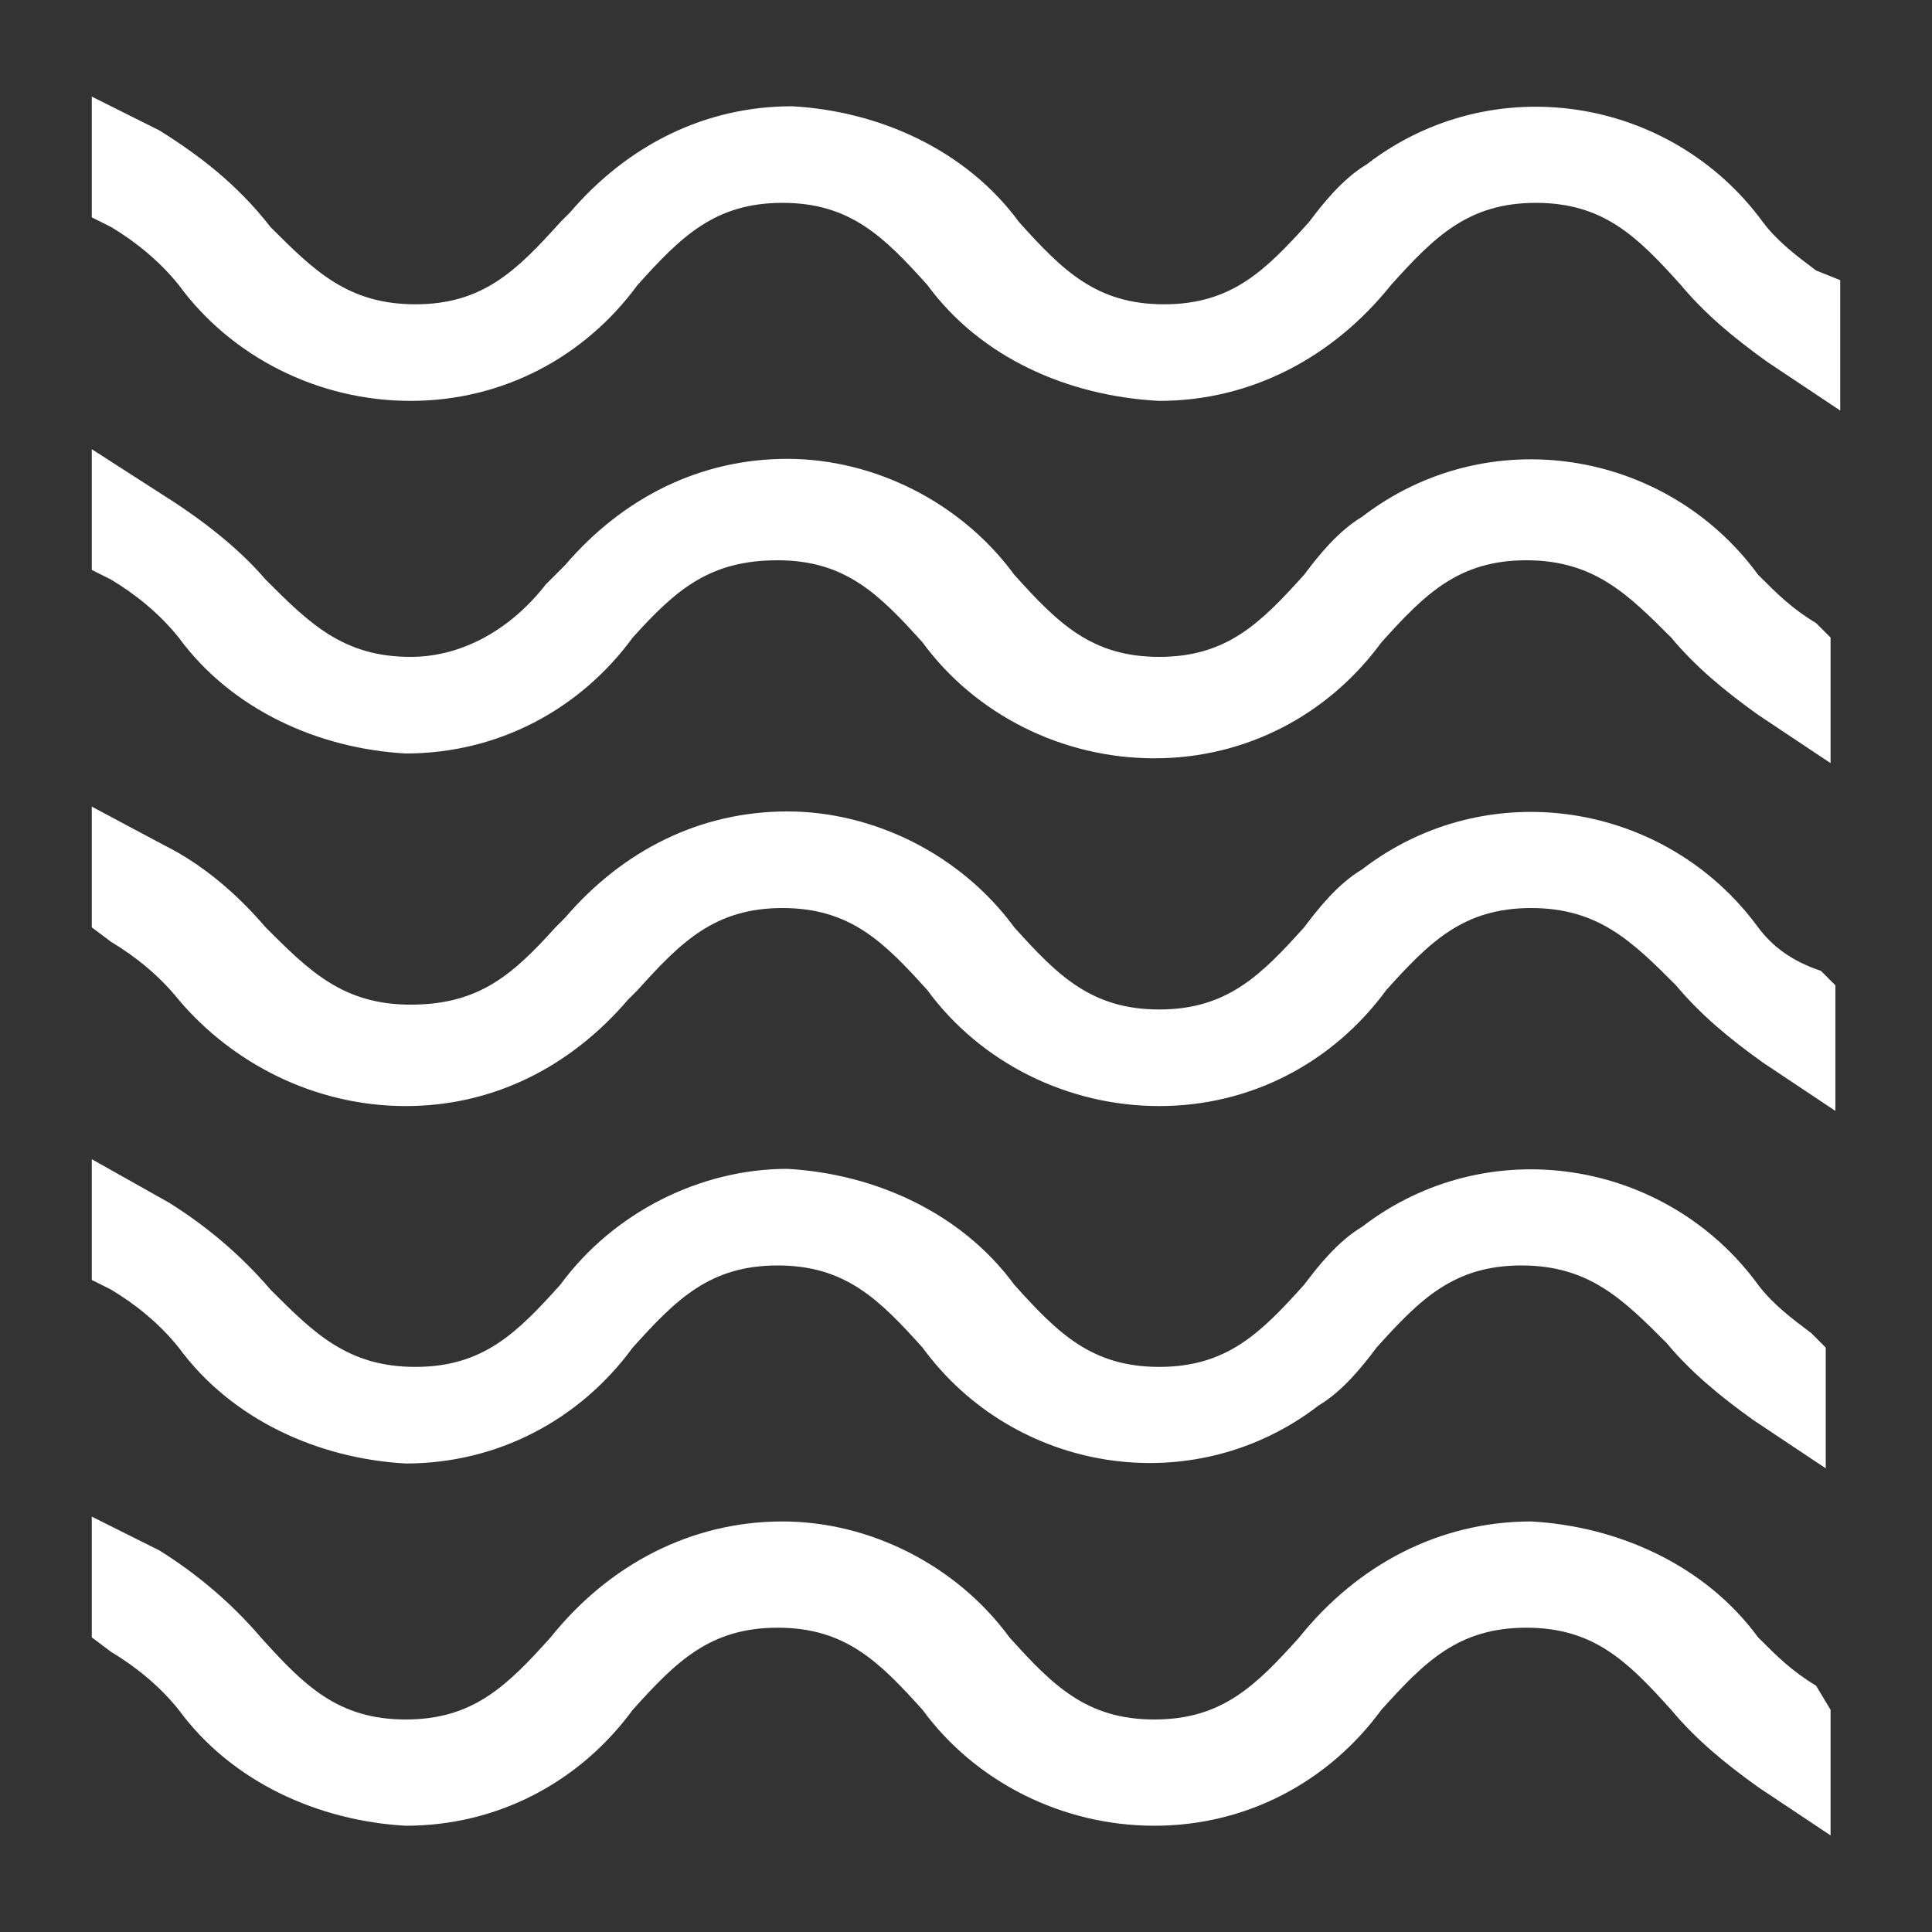 <?xml version="1.0" encoding="utf-8"?>
<!-- Generator: Adobe Illustrator 22.1.0, SVG Export Plug-In . SVG Version: 6.00 Build 0)  -->
<svg version="1.1" id="Layer_1" xmlns="http://www.w3.org/2000/svg" xmlns:xlink="http://www.w3.org/1999/xlink" x="0px" y="0px"
	 viewBox="0 0 40 40" style="enable-background:new 0 0 40 40;" xml:space="preserve">
<rect x="0" y="0" width="40" height="40" fill="#333333" stroke="none"/>
<style type="text/css">
	.st0{fill:#FFFFFF;}
</style>
<title>logosemcor</title>
<g>
	<path class="st0" d="M36.4,26.6L36.4,26.6c-1.9-2.6-5.6-3.2-8.2-1.2c-0.5,0.3-0.9,0.8-1.2,1.2c-0.9,1-1.6,1.7-3,1.7s-2.1-0.7-3-1.7
		c-1.1-1.5-2.9-2.3-4.7-2.4c-1.8,0-3.6,0.9-4.7,2.4l0,0c-0.9,1-1.6,1.7-3,1.7s-2.1-0.7-3-1.6C5,26,4.3,25.4,3.5,24.9L1.9,24v2.5
		l0.4,0.2c0.5,0.3,1,0.7,1.4,1.2l0,0c1.1,1.5,2.9,2.3,4.7,2.4c1.9,0,3.6-0.9,4.7-2.4l0,0c0.9-1,1.6-1.7,3-1.7s2.1,0.7,3,1.7
		c1.9,2.6,5.6,3.2,8.2,1.2c0.5-0.3,0.9-0.8,1.2-1.2c0.9-1,1.6-1.7,3-1.7c1.4,0,2.1,0.7,3,1.6c0.5,0.6,1.1,1.1,1.8,1.6l1.5,1v-2.5
		l-0.3-0.3C37.1,27.3,36.7,27,36.4,26.6z"/>
	<path class="st0" d="M36.4,33.9L36.4,33.9c-1.1-1.5-2.9-2.3-4.7-2.4c-1.9,0-3.6,0.9-4.8,2.4c-0.9,1-1.6,1.7-3,1.7s-2.1-0.7-3-1.7
		c-1.1-1.5-2.9-2.4-4.7-2.4c-1.9,0-3.6,0.9-4.8,2.4l0,0c-0.9,1-1.6,1.7-3,1.7s-2.1-0.7-3-1.7c-0.6-0.7-1.3-1.3-2.1-1.8l-1.4-0.7v2.5
		l0.4,0.3c0.5,0.3,1,0.7,1.4,1.2l0,0c1.1,1.5,2.9,2.3,4.7,2.4c1.9,0,3.6-0.9,4.7-2.4l0,0c0.9-1,1.6-1.7,3-1.7s2.1,0.7,3,1.7
		c1.1,1.5,2.9,2.4,4.8,2.4s3.6-0.9,4.7-2.4c0.9-1,1.6-1.7,3-1.7c1.4,0,2.1,0.7,3,1.7c0.5,0.6,1.1,1.1,1.8,1.6l1.5,1v-2.6l-0.3-0.5
		C37.1,34.6,36.8,34.3,36.4,33.9z"/>
	<path class="st0" d="M36.4,19.2L36.4,19.2c-1.9-2.6-5.6-3.2-8.2-1.2c-0.5,0.3-0.9,0.8-1.2,1.2c-0.9,1-1.6,1.7-3,1.7s-2.1-0.7-3-1.7
		c-1.1-1.5-2.9-2.4-4.7-2.4s-3.4,0.8-4.6,2.2l-0.2,0.2c-0.9,1-1.6,1.6-3,1.6s-2.1-0.7-3-1.6c-0.6-0.7-1.3-1.3-2.1-1.7l-1.5-0.8v2.5
		l0.4,0.3c0.5,0.3,1,0.7,1.4,1.2l0,0c1.1,1.3,2.8,2.2,4.7,2.2c1.8,0,3.4-0.8,4.6-2.2l0,0l0.2-0.2c0.9-1,1.6-1.7,3-1.7s2.1,0.7,3,1.7
		c1.1,1.5,2.9,2.4,4.8,2.4s3.6-0.9,4.7-2.4c0.9-1,1.6-1.7,3-1.7c1.4,0,2.1,0.7,3,1.6c0.5,0.6,1.1,1.1,1.8,1.6l1.5,1v-2.6l-0.3-0.3
		C37.1,19.9,36.7,19.6,36.4,19.2z"/>
	<path class="st0" d="M36.4,11.9L36.4,11.9c-1.9-2.6-5.6-3.2-8.2-1.2c-0.5,0.3-0.9,0.8-1.2,1.2c-0.9,1-1.6,1.7-3,1.7s-2.1-0.7-3-1.7
		c-1.1-1.5-2.9-2.4-4.7-2.4s-3.4,0.8-4.6,2.2l0,0l-0.2,0.2l-0.2,0.2c-0.7,0.9-1.7,1.5-2.8,1.5c-1.4,0-2.1-0.7-3-1.6
		c-0.6-0.7-1.4-1.3-2.2-1.8L1.9,9.3v2.5L2.3,12c0.5,0.3,1,0.7,1.4,1.2l0,0c1.1,1.5,2.9,2.3,4.7,2.4c1.9,0,3.6-0.9,4.7-2.4l0,0
		c0.9-1,1.6-1.6,3-1.6s2.1,0.7,3,1.7c1.1,1.5,2.9,2.4,4.8,2.4s3.6-0.9,4.7-2.4c0.9-1,1.6-1.7,3-1.7c1.4,0,2.1,0.7,3,1.6
		c0.5,0.6,1.1,1.1,1.8,1.6l1.5,1v-2.6l-0.3-0.3C37.1,12.6,36.8,12.3,36.4,11.9z"/>
	<path class="st0" d="M37.6,5.6c-0.4-0.3-0.8-0.6-1.1-1l0,0c-1.9-2.6-5.6-3.2-8.2-1.2c-0.5,0.3-0.9,0.8-1.2,1.2
		c-0.9,1-1.6,1.7-3,1.7s-2.1-0.7-3-1.7c-1.1-1.5-2.9-2.3-4.7-2.4c-1.8,0-3.4,0.8-4.6,2.2l-0.2,0.2c-0.9,1-1.6,1.7-3,1.7
		s-2.1-0.7-3-1.6c-0.7-0.9-1.5-1.5-2.3-2L1.9,2v2.5l0.4,0.2c0.5,0.3,1,0.7,1.4,1.2l0,0c1.1,1.5,2.9,2.4,4.8,2.4s3.6-0.9,4.7-2.4l0,0
		c0.9-1,1.6-1.7,3-1.7s2.1,0.7,3,1.7c1.1,1.5,2.9,2.3,4.8,2.4c1.9,0,3.6-0.9,4.8-2.4c0.9-1,1.6-1.7,3-1.7c1.4,0,2.1,0.7,3,1.7
		c0.5,0.6,1.1,1.1,1.8,1.6l1.5,1V5.8L37.6,5.6z"/>
</g>
</svg>
